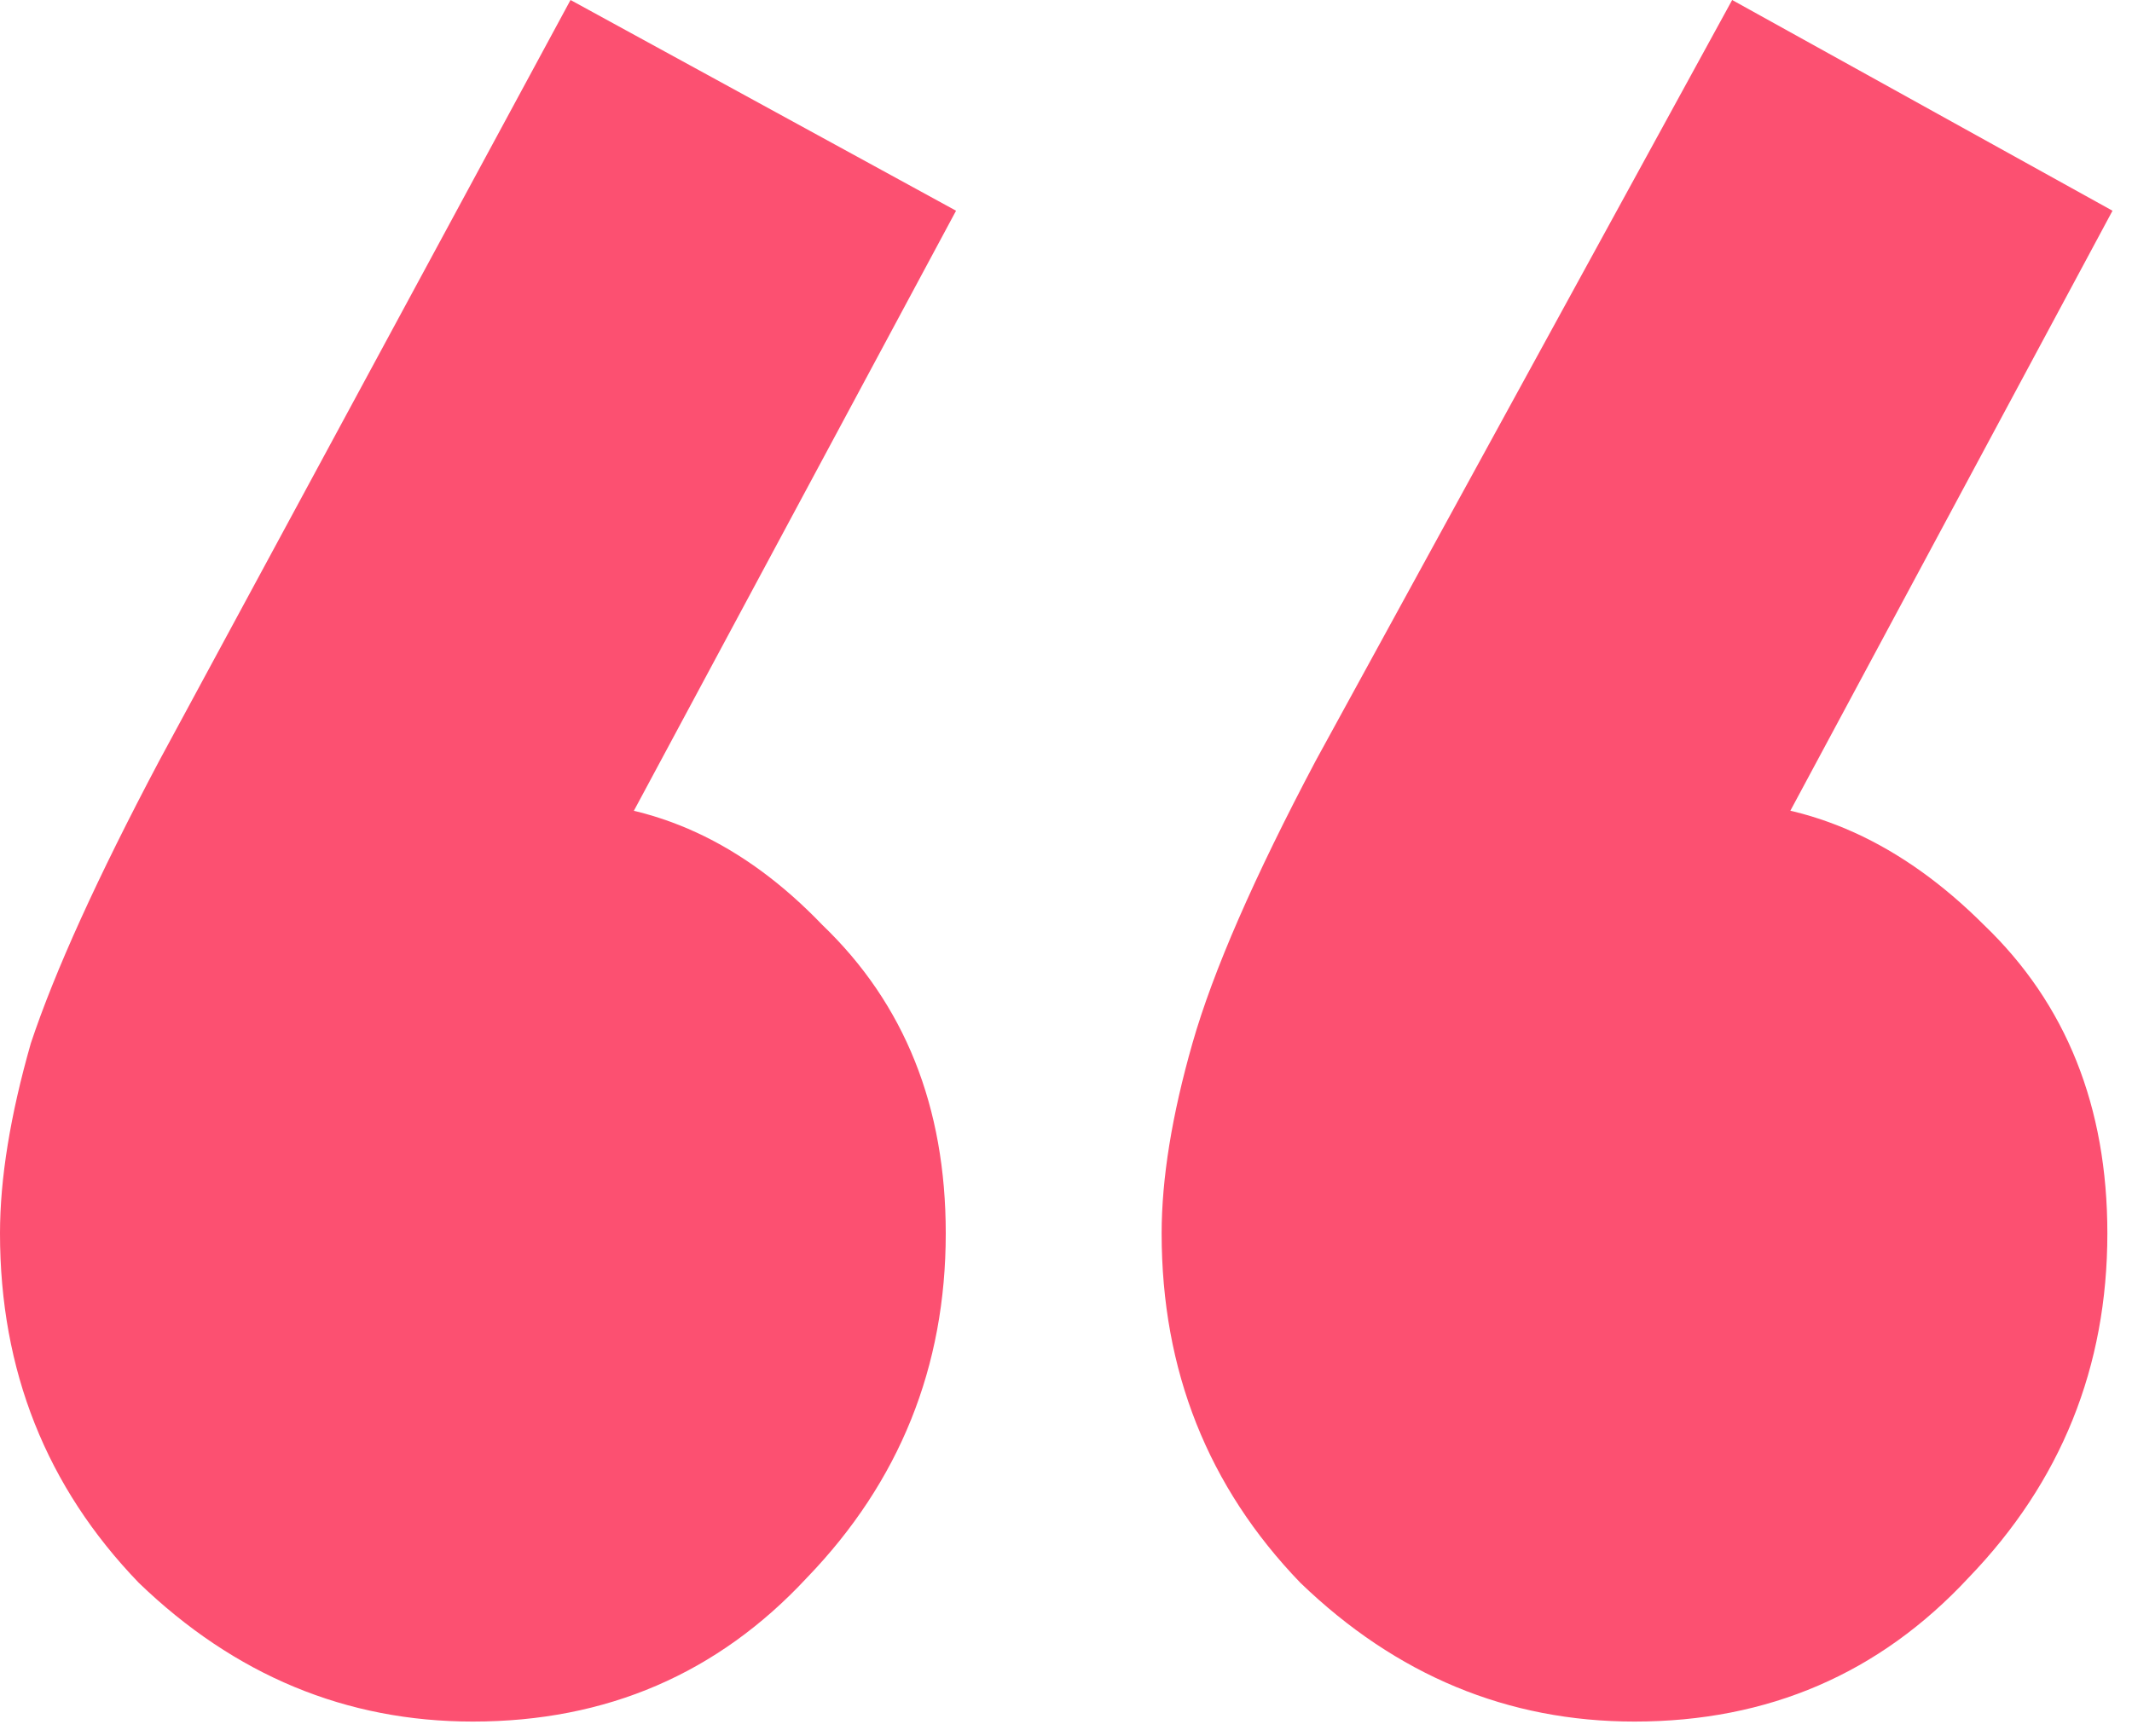<svg xmlns="http://www.w3.org/2000/svg" width="70" height="57" fill="none"><path fill="#FC5071" d="M31.39 6.92 19.07 29.87l-7.763 2.194q1.35-2.53 3.037-4.05 1.689-1.688 3.882-1.688 4.894 0 8.776 4.05 4.05 3.883 4.05 10.126 0 6.582-4.557 11.307-4.387 4.725-10.97 4.725-6.243 0-10.968-4.556Q0 47.253 0 40.502q0-2.7 1.013-6.244 1.18-3.544 4.219-9.282L18.732 0zm37.97 0L57.04 29.87l-7.594 2.194q1.181-2.53 2.87-4.05 1.855-1.688 3.88-1.688 4.895 0 8.945 4.05 4.05 3.883 4.05 10.126 0 6.582-4.556 11.307-4.388 4.725-10.97 4.725-6.244 0-10.969-4.556-4.556-4.725-4.556-11.476 0-2.7 1.012-6.244t4.05-9.282L56.872 0z"/></svg>